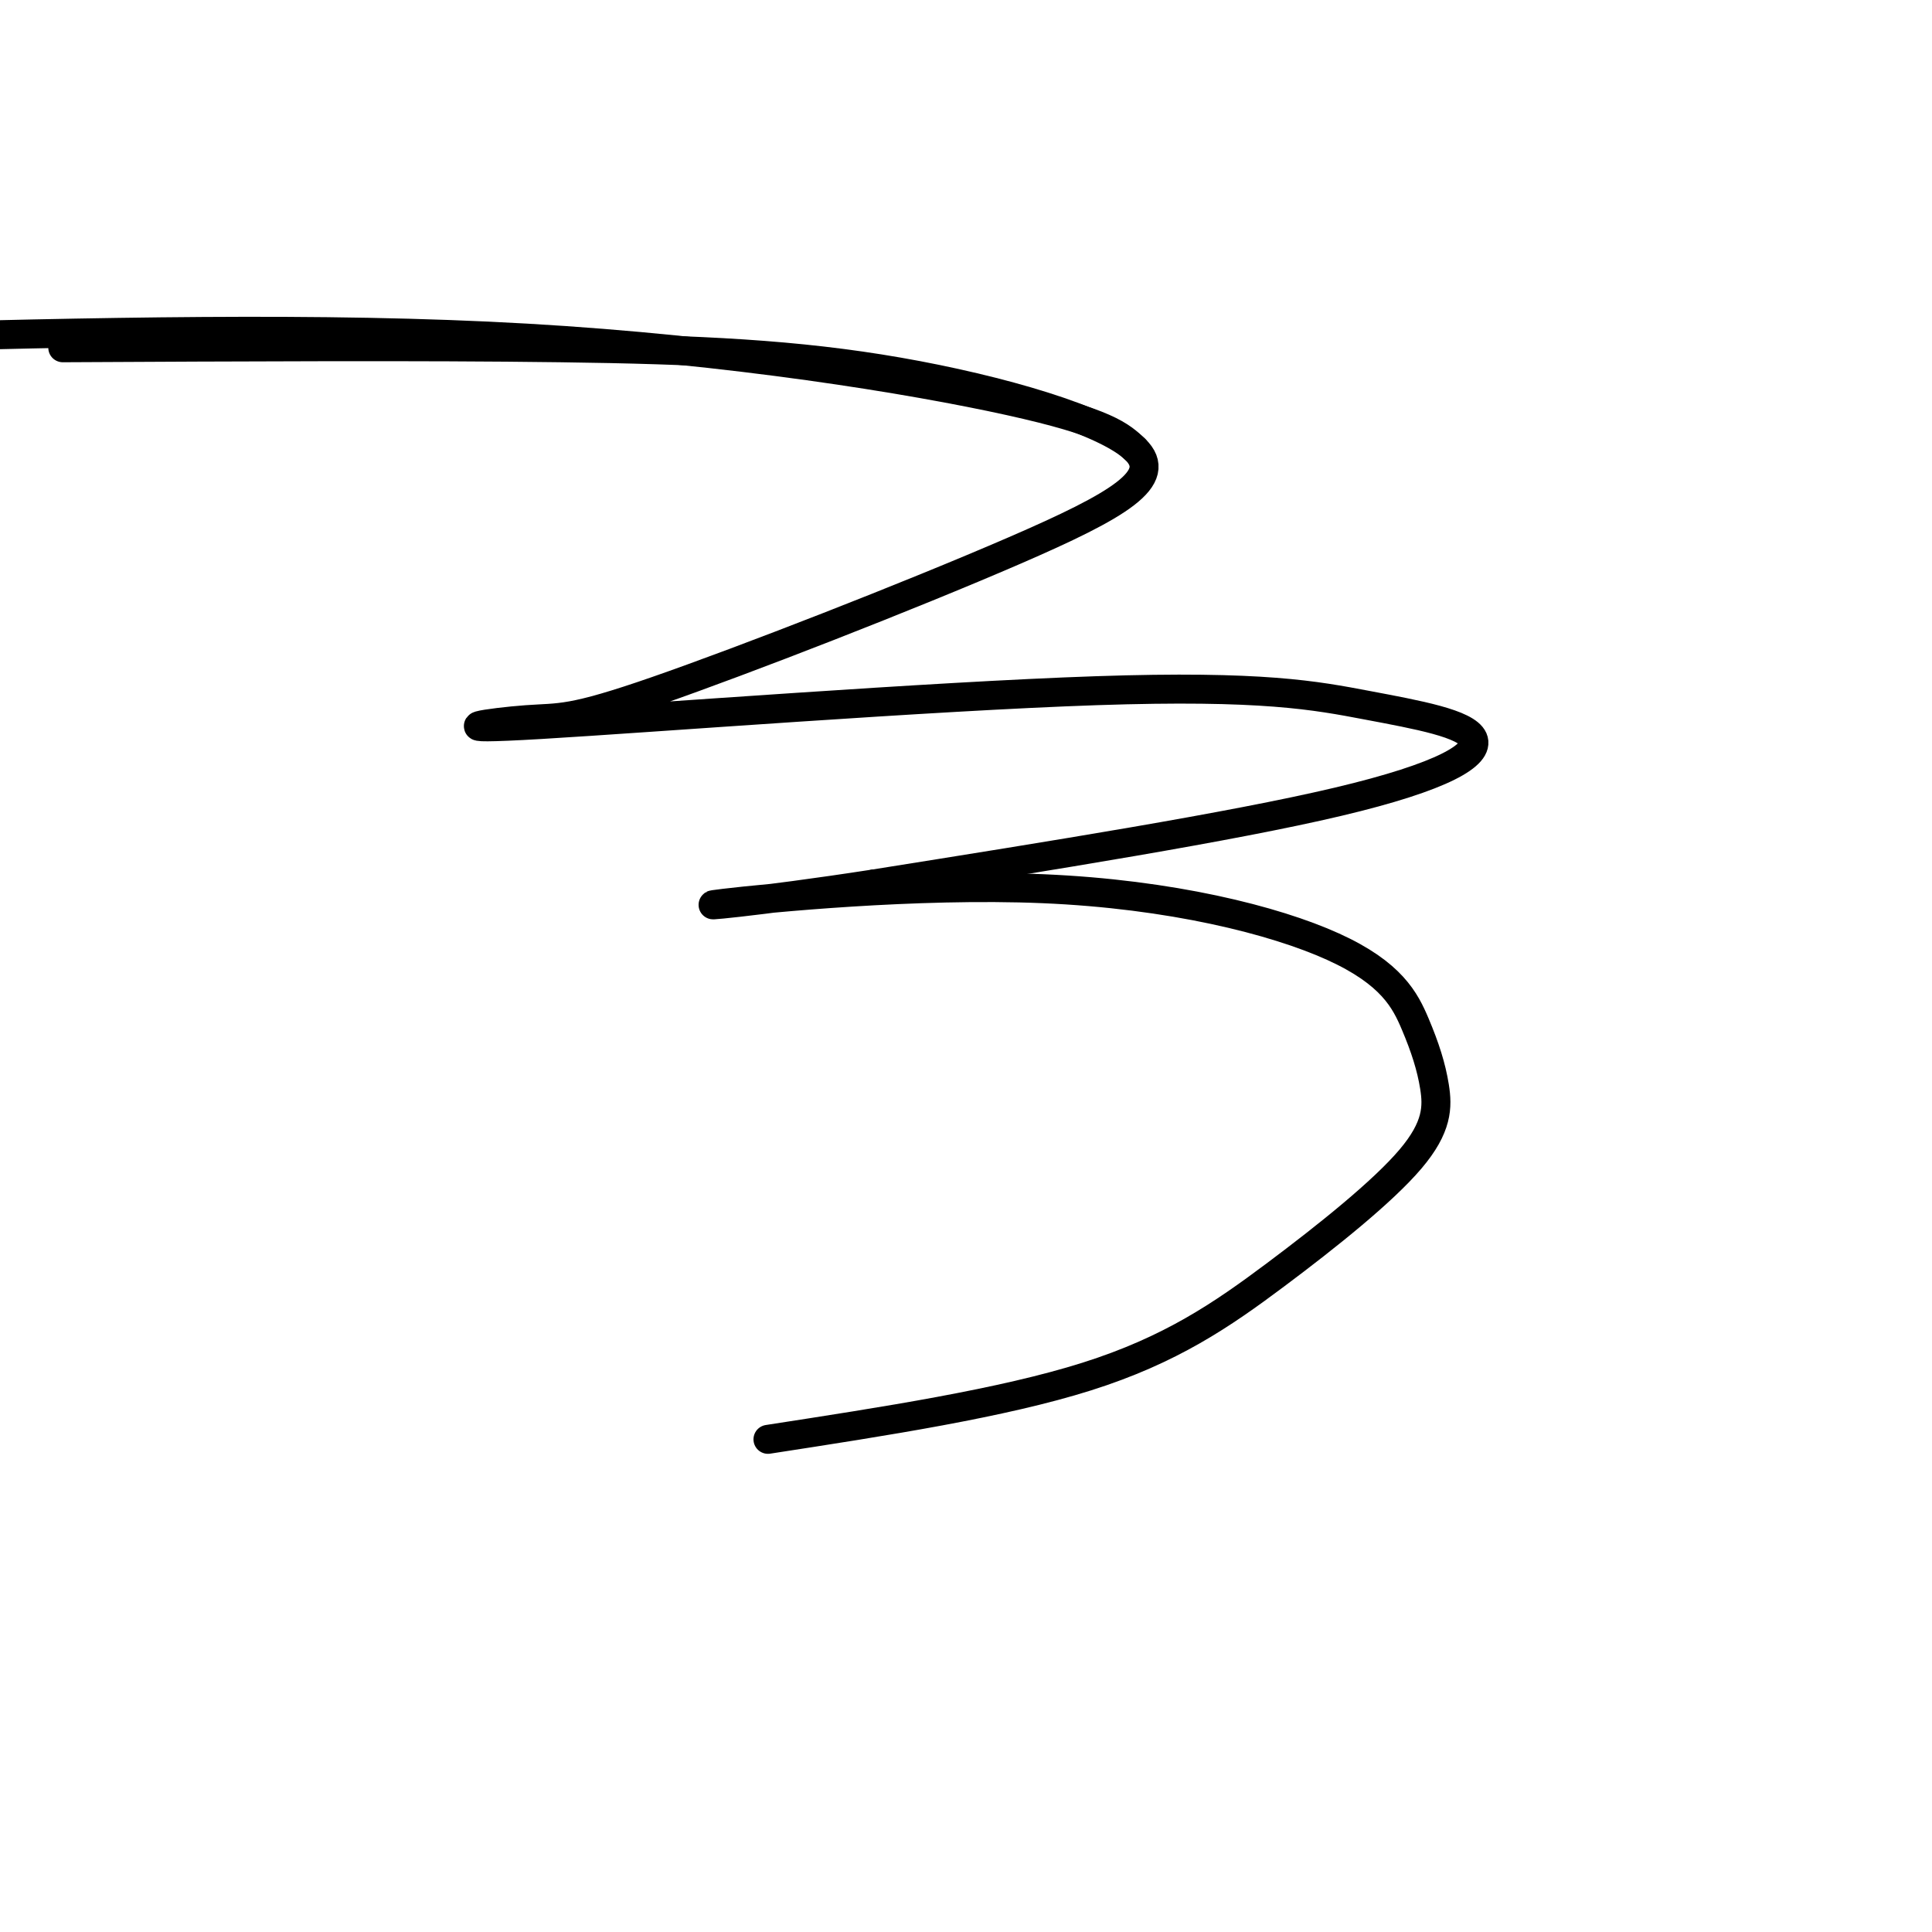 <svg viewBox='0 0 400 400' version='1.1' xmlns='http://www.w3.org/2000/svg' xmlns:xlink='http://www.w3.org/1999/xlink'><g fill='none' stroke='#000000' stroke-width='6' stroke-linecap='round' stroke-linejoin='round'><path d='M235,93c-2.933,-2.778 -5.867,-5.556 -26,-10c-20.133,-4.444 -57.467,-10.556 -100,-13c-42.533,-2.444 -90.267,-1.222 -138,0'/><path d='M13,72c37.146,-0.191 74.293,-0.383 103,0c28.707,0.383 48.975,1.339 70,5c21.025,3.661 42.807,10.026 49,16c6.193,5.974 -3.204,11.559 -25,21c-21.796,9.441 -55.991,22.740 -74,29c-18.009,6.260 -19.832,5.480 -27,6c-7.168,0.520 -19.681,2.339 3,1c22.681,-1.339 80.555,-5.837 115,-7c34.445,-1.163 45.459,1.008 56,3c10.541,1.992 20.607,3.806 22,7c1.393,3.194 -5.888,7.770 -28,13c-22.112,5.230 -59.056,11.115 -96,17'/><path d='M181,183c-24.972,3.855 -39.402,4.994 -31,4c8.402,-0.994 39.637,-4.121 66,-3c26.363,1.121 47.853,6.491 60,12c12.147,5.509 14.951,11.158 17,16c2.049,4.842 3.345,8.878 4,13c0.655,4.122 0.670,8.332 -5,15c-5.670,6.668 -17.027,15.795 -28,24c-10.973,8.205 -21.564,15.487 -39,21c-17.436,5.513 -41.718,9.256 -66,13'/></g>
</svg>